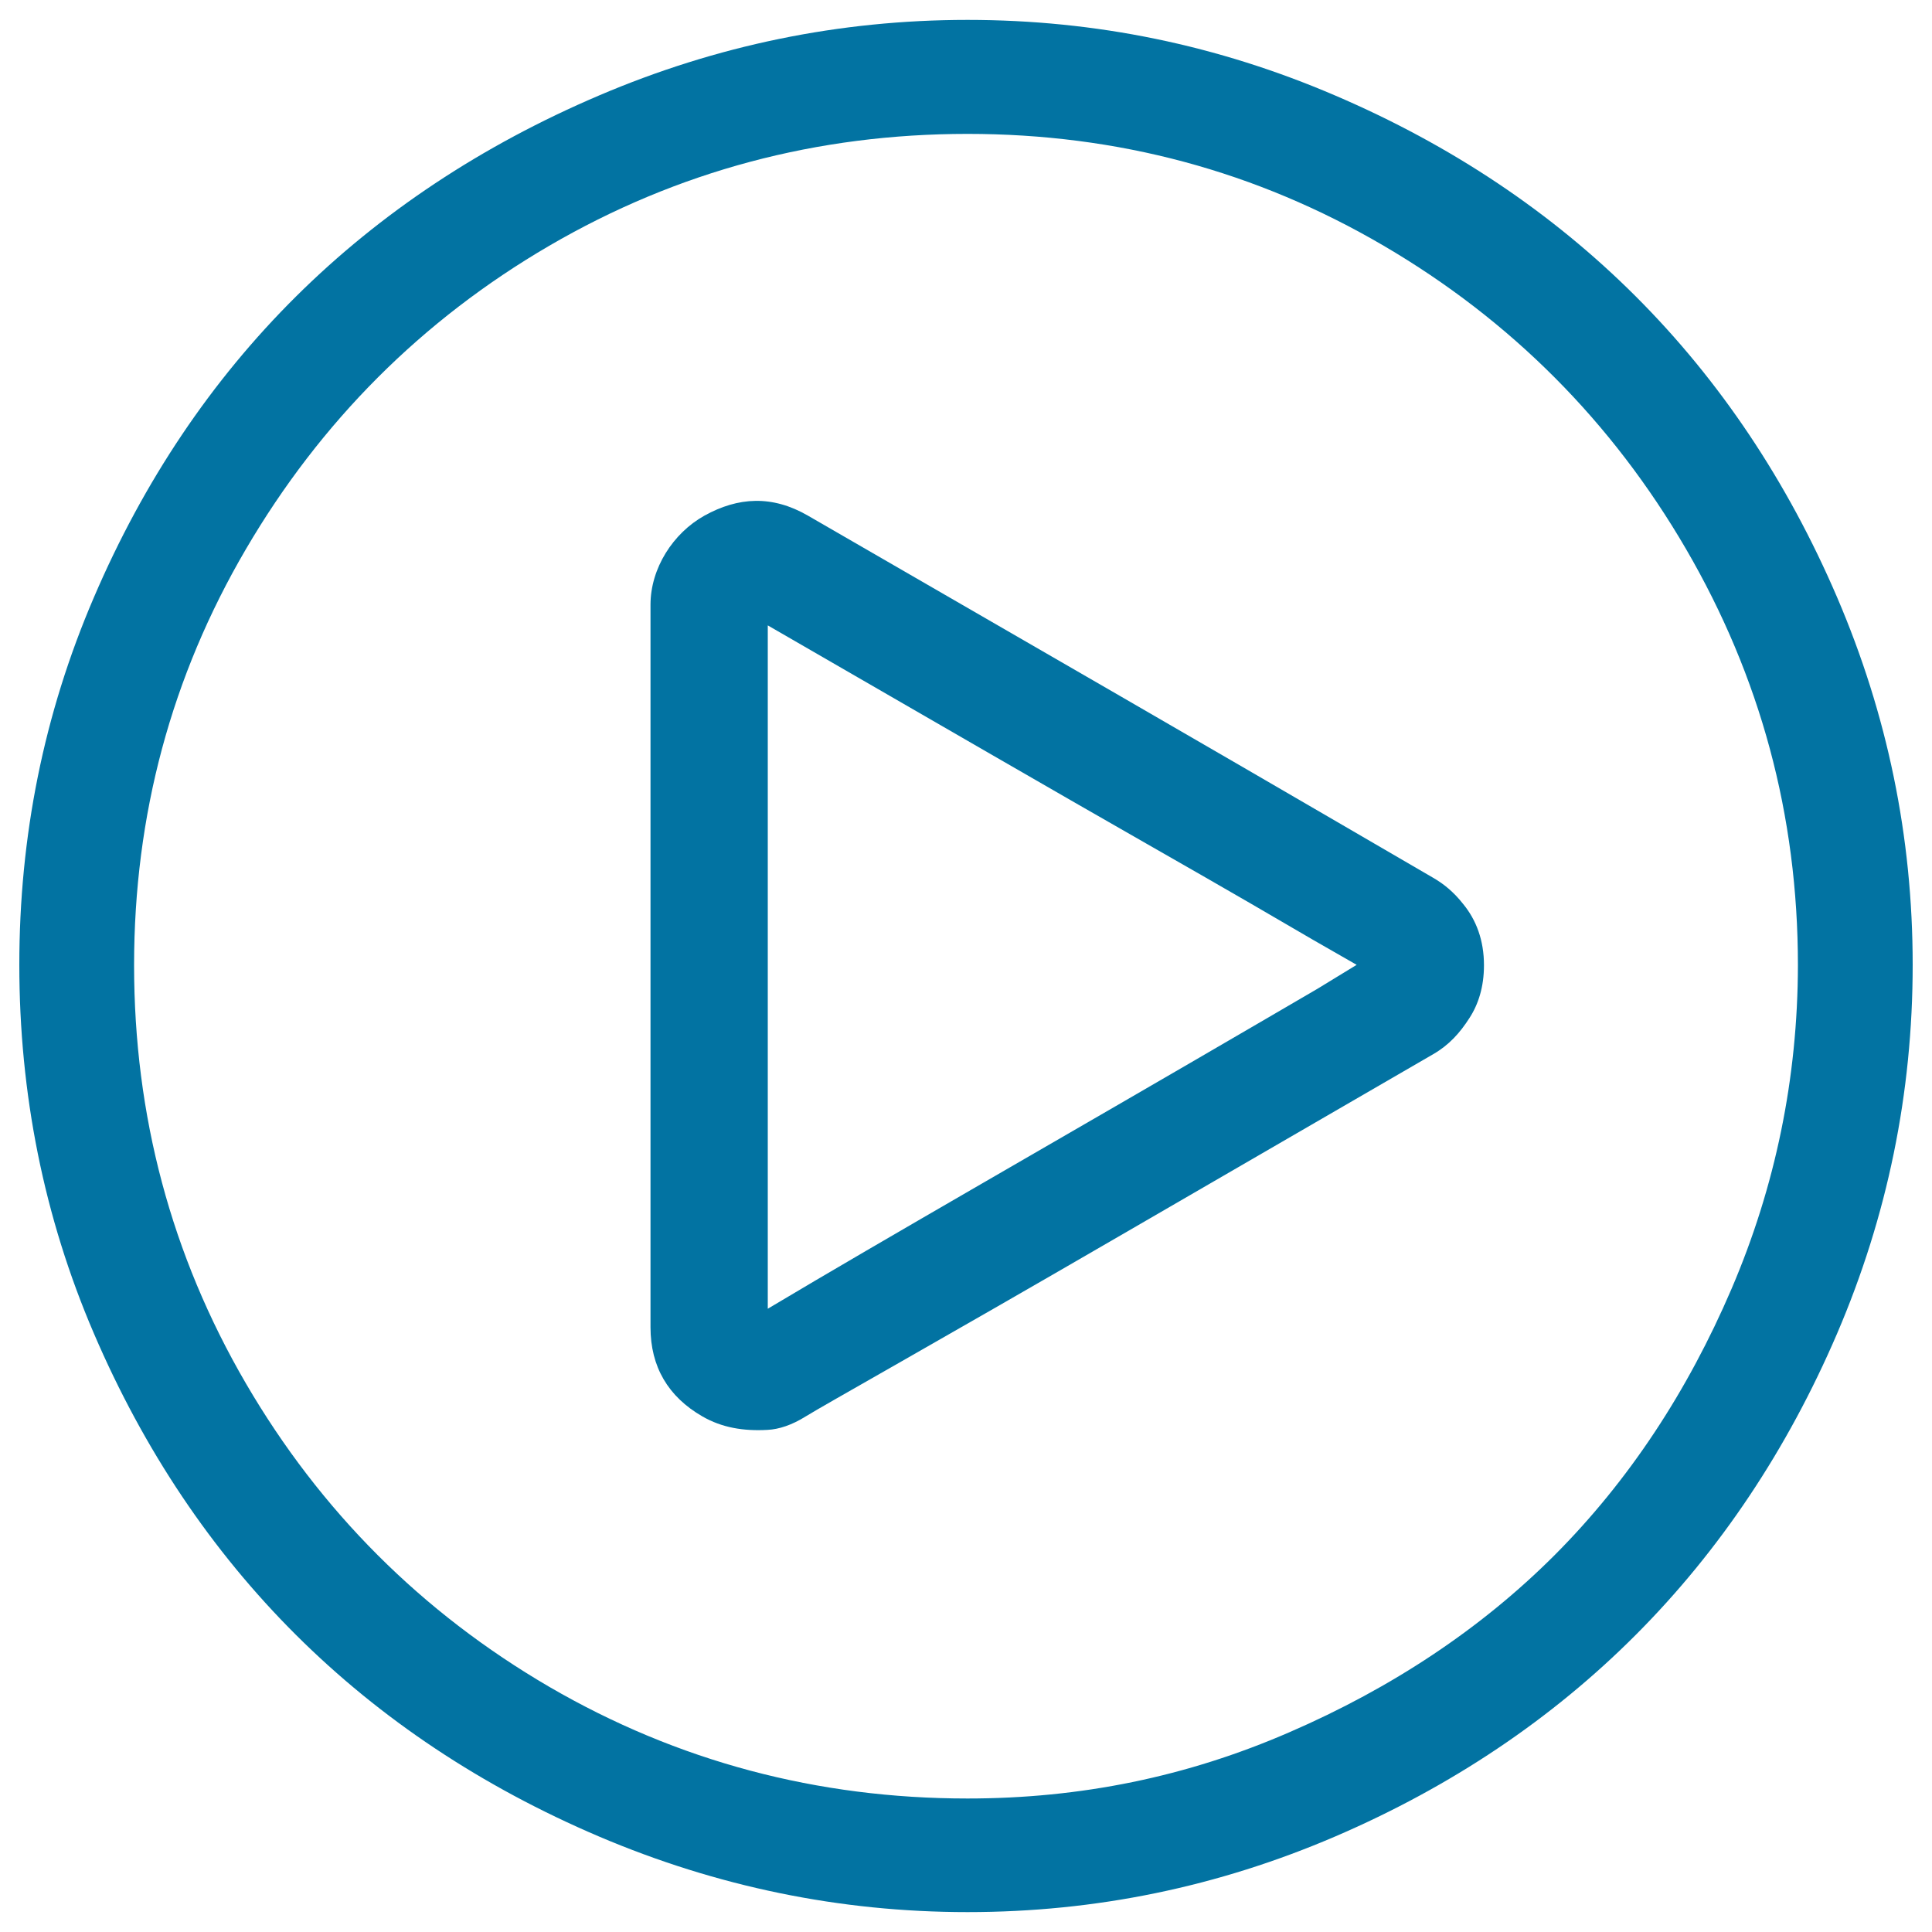 <svg xmlns="http://www.w3.org/2000/svg" viewBox="0 0 1000 1000" style="fill:#0273a2">
<title>Play Arrow SVG icon</title>
<g><g><path d="M950.9,309.2C899.2,188.8,811.5,101,691,49.4c-60.6-26-123.8-39.1-190.2-39.1c-66.4,0-130,13.2-190.7,39.1C188.6,101.2,100.3,188.6,48.6,309.2C22.6,369.7,10,433,10,499.4c0,66.4,12.6,130.3,38.6,190.8c51.8,120.7,140,208.6,261.5,260.4c60.7,25.8,124.3,39.1,190.7,39.1c66.4,0,129.6-13.1,190.2-39.1c120.5-51.8,208.2-140,259.9-260.4c26-60.7,39.1-124.3,39.1-190.8C990,433,976.9,369.9,950.9,309.2z M896.2,667.2c-22.7,52.9-53,99.1-91.6,137.8c-38,38-84.1,68.6-137.2,91.6c-53.1,23.1-108.2,34.3-166.6,34.3c-77.7,0-150.1-19.2-216.5-57.8c-66-38.5-118.5-91-157-157c-38.7-66.4-57.9-138.8-57.9-216.5c0-77.7,19.3-149.5,57.9-215.4c38.6-65.9,91-118.5,157-157c66.4-38.7,138.8-57.9,216.5-57.9s149.5,19.3,215.4,57.9c65.9,38.6,118.2,91.2,156.5,157c38.4,66,57.9,137.7,57.9,215.4C930.5,557.9,919,614,896.2,667.2z"/><path d="M741.9,454.4c-12.5-7.2-66.6-38.9-162.4-94.3l-161.3-93.2c-18.5-10.7-36.1-9.7-53.6,0c-16.3,9.1-27.9,27.3-27.9,46.1v219.2V687c0,20.4,9.1,35.9,26.8,46.1c10.2,5.9,21.4,7.7,33.8,7c5.9-0.3,12.6-2.5,19.8-7c10-6.2,64.9-36.8,164-94.3l160.8-93.2c8.1-4.7,13.7-10.9,18.7-18.7c4.6-7.1,7.5-16.1,7.5-27.3c0-12.9-4-23.4-10.7-31.6C752.4,461.6,747.1,457.4,741.9,454.4z M681.9,511.8l-25.7,15c-110.9,64.7-197.7,114.1-258.8,150.6V468.9V323.7l114.1,65.9c63.8,36.9,109.3,62.6,136.1,78.2l32.1,18.7l22.5,12.9L681.9,511.8z"/></g></g>
</svg>